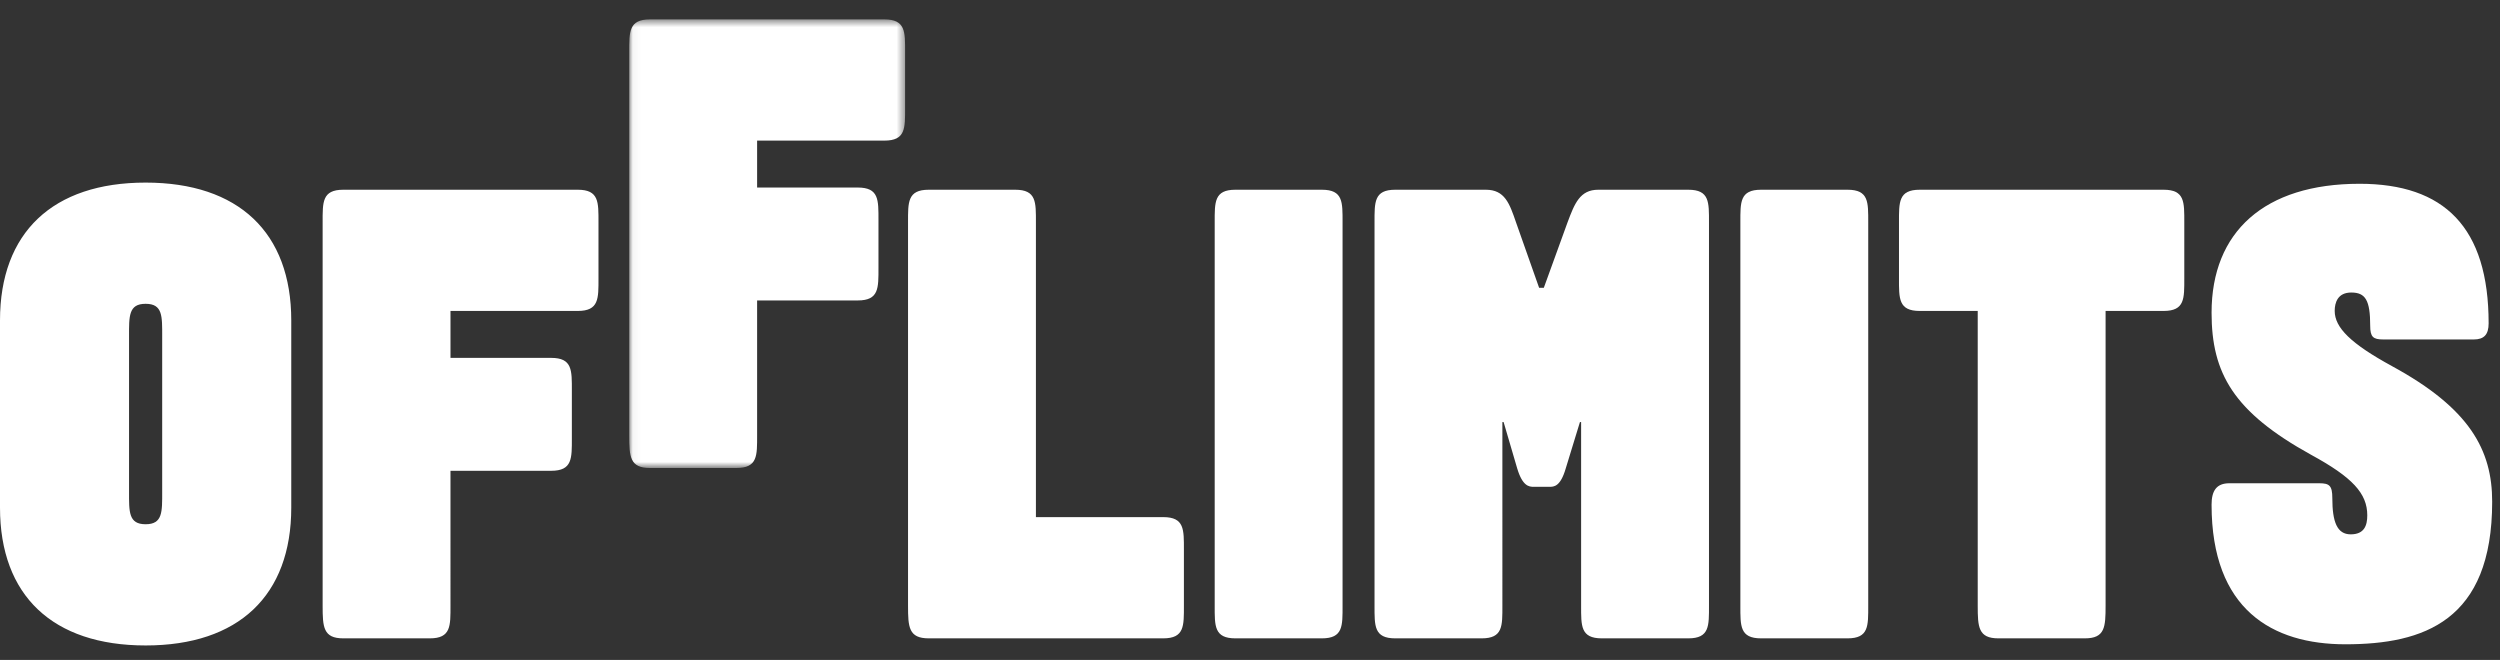 <svg fill="none" height="85" width="322" xmlns="http://www.w3.org/2000/svg"><rect width="100%" height="100%" fill="#333333" stroke="none"/><path clip-rule="evenodd" d="M206.32 82.22h11.13c2.745 0 2.667-1.61 2.667-4.212V28.645c0-2.6.078-4.207-2.667-4.207h-11.591c-2.361 0-3.046 1.76-3.961 4.207l-3.053 8.42h-.608l-2.972-8.42c-.838-2.447-1.452-4.207-3.89-4.207h-11.668c-2.743 0-2.668 1.607-2.668 4.207v49.363c0 2.603-.075 4.212 2.668 4.212h11.133c2.747 0 2.667-1.61 2.667-4.212V54.36h.157l1.751 5.97c.688 2.295 1.524 2.373 2.135 2.373h1.982c.614 0 1.447 0 2.137-2.373l1.829-5.97h.151v23.648c0 2.603-.074 4.212 2.671 4.212ZM130.759 24.438h-11.134c-2.745 0-2.67 1.607-2.67 4.207v49.363c0 2.757.08 4.212 2.67 4.212h30.195c2.745 0 2.667-1.61 2.667-4.212V70.815c0-2.603.078-4.21-2.667-4.21h-16.394v-37.96c0-2.6.077-4.207-2.667-4.207ZM170.255 82.22c2.747 0 2.667-1.61 2.667-4.212V28.645c0-2.6.08-4.207-2.667-4.207h-11.134c-2.745 0-2.668 1.607-2.668 4.207v49.363c0 2.603-.077 4.212 2.668 4.212h11.134ZM44.222 82.22h11.133c2.745 0 2.667-1.61 2.667-4.212V60.638H70.985c2.747 0 2.67-1.605 2.67-4.21V50.305c0-2.605.077-4.21-2.67-4.21H58.023v-6.045h16.394c2.745 0 2.668-1.607 2.668-4.21V28.645c0-2.6.077-4.207-2.668-4.207H44.222c-2.747 0-2.667 1.607-2.667 4.207v49.363c0 2.757.075 4.212 2.667 4.212ZM16.62 43.34c0-2.605-.075-4.21 2.135-4.21 2.212 0 2.135 1.605 2.135 4.21v19.975c0 2.6.077 4.207-2.135 4.207-2.209 0-2.135-1.607-2.135-4.207v-19.975Zm2.135 39.795c11.973 0 18.76-6.427 18.76-17.755V41.273c0-11.325-6.787-17.755-18.76-17.755C6.787 23.518 0 29.948 0 41.273v24.107C0 76.708 6.787 83.135 18.755 83.135ZM308.107 47.165c-5.338-2.908-7.398-4.973-7.398-7.117 0-1.07.384-2.37 2.135-2.37 1.833 0 2.438.995 2.438 4.285 0 1.452.388 1.76 1.68 1.76h11.668c1.292 0 1.906-.615 1.906-2.067 0-12.398-5.722-17.985-16.626-17.985-12.271 0-19.06 6.197-19.06 16.608 0 7.805 2.823 12.78 12.811 18.293 5.338 2.908 7.244 4.975 7.244 7.805 0 1.3-.381 2.447-2.136 2.447-1.756 0-2.366-1.605-2.366-4.665 0-1.613-.377-1.915-1.676-1.915h-11.589c-1.676 0-2.288.995-2.288 2.755 0 13.545 7.852 17.985 17.233 17.985 10.064 0 18.909-2.985 18.909-18.367 0-6.66-2.897-12.017-12.885-17.45Z" fill-rule="evenodd" fill="#ffffff"></path><mask style="mask-type:alpha" maskUnits="userSpaceOnUse" y="2" x="81" height="59" width="36" id="mask0_11756_15988"><path clip-rule="evenodd" d="M81.047 2.5h35.53v57.778H81.047V2.5Z" fill-rule="evenodd" fill="white"></path></mask><g mask="url(#mask0_11756_15988)"><path clip-rule="evenodd" d="M81.047 6.706V56.068c0 2.755.077 4.21 2.668 4.21H94.848c2.747 0 2.668-1.605 2.668-4.21V38.698H110.48c2.742 0 2.667-1.607 2.667-4.213v-6.12c0-2.6.075-4.21-2.667-4.21H97.516v-6.045h16.393c2.745 0 2.668-1.607 2.668-4.21V6.706c0-2.598.075-4.203-2.658-4.207H83.705c-2.732.005-2.658 1.61-2.658 4.207Z" fill-rule="evenodd" fill="#ffffff"></path></g><path clip-rule="evenodd" d="M237.961 82.22c2.747 0 2.667-1.61 2.667-4.212V28.645c0-2.6.08-4.207-2.667-4.207h-11.133c-2.746 0-2.668 1.607-2.668 4.207v49.363c0 2.603-.078 4.212 2.668 4.212h11.133ZM278.67 24.438h-31.409c-2.747 0-2.671 1.607-2.671 4.207v7.195c0 2.603-.076 4.21 2.671 4.21h7.47v37.958c0 2.757.076 4.212 2.667 4.212h11.135c2.591 0 2.667-1.455 2.667-4.212V40.05h7.47c2.747 0 2.667-1.607 2.667-4.21V28.645c0-2.6.08-4.207-2.667-4.207Z" fill-rule="evenodd" fill="#ffffff"></path></svg>